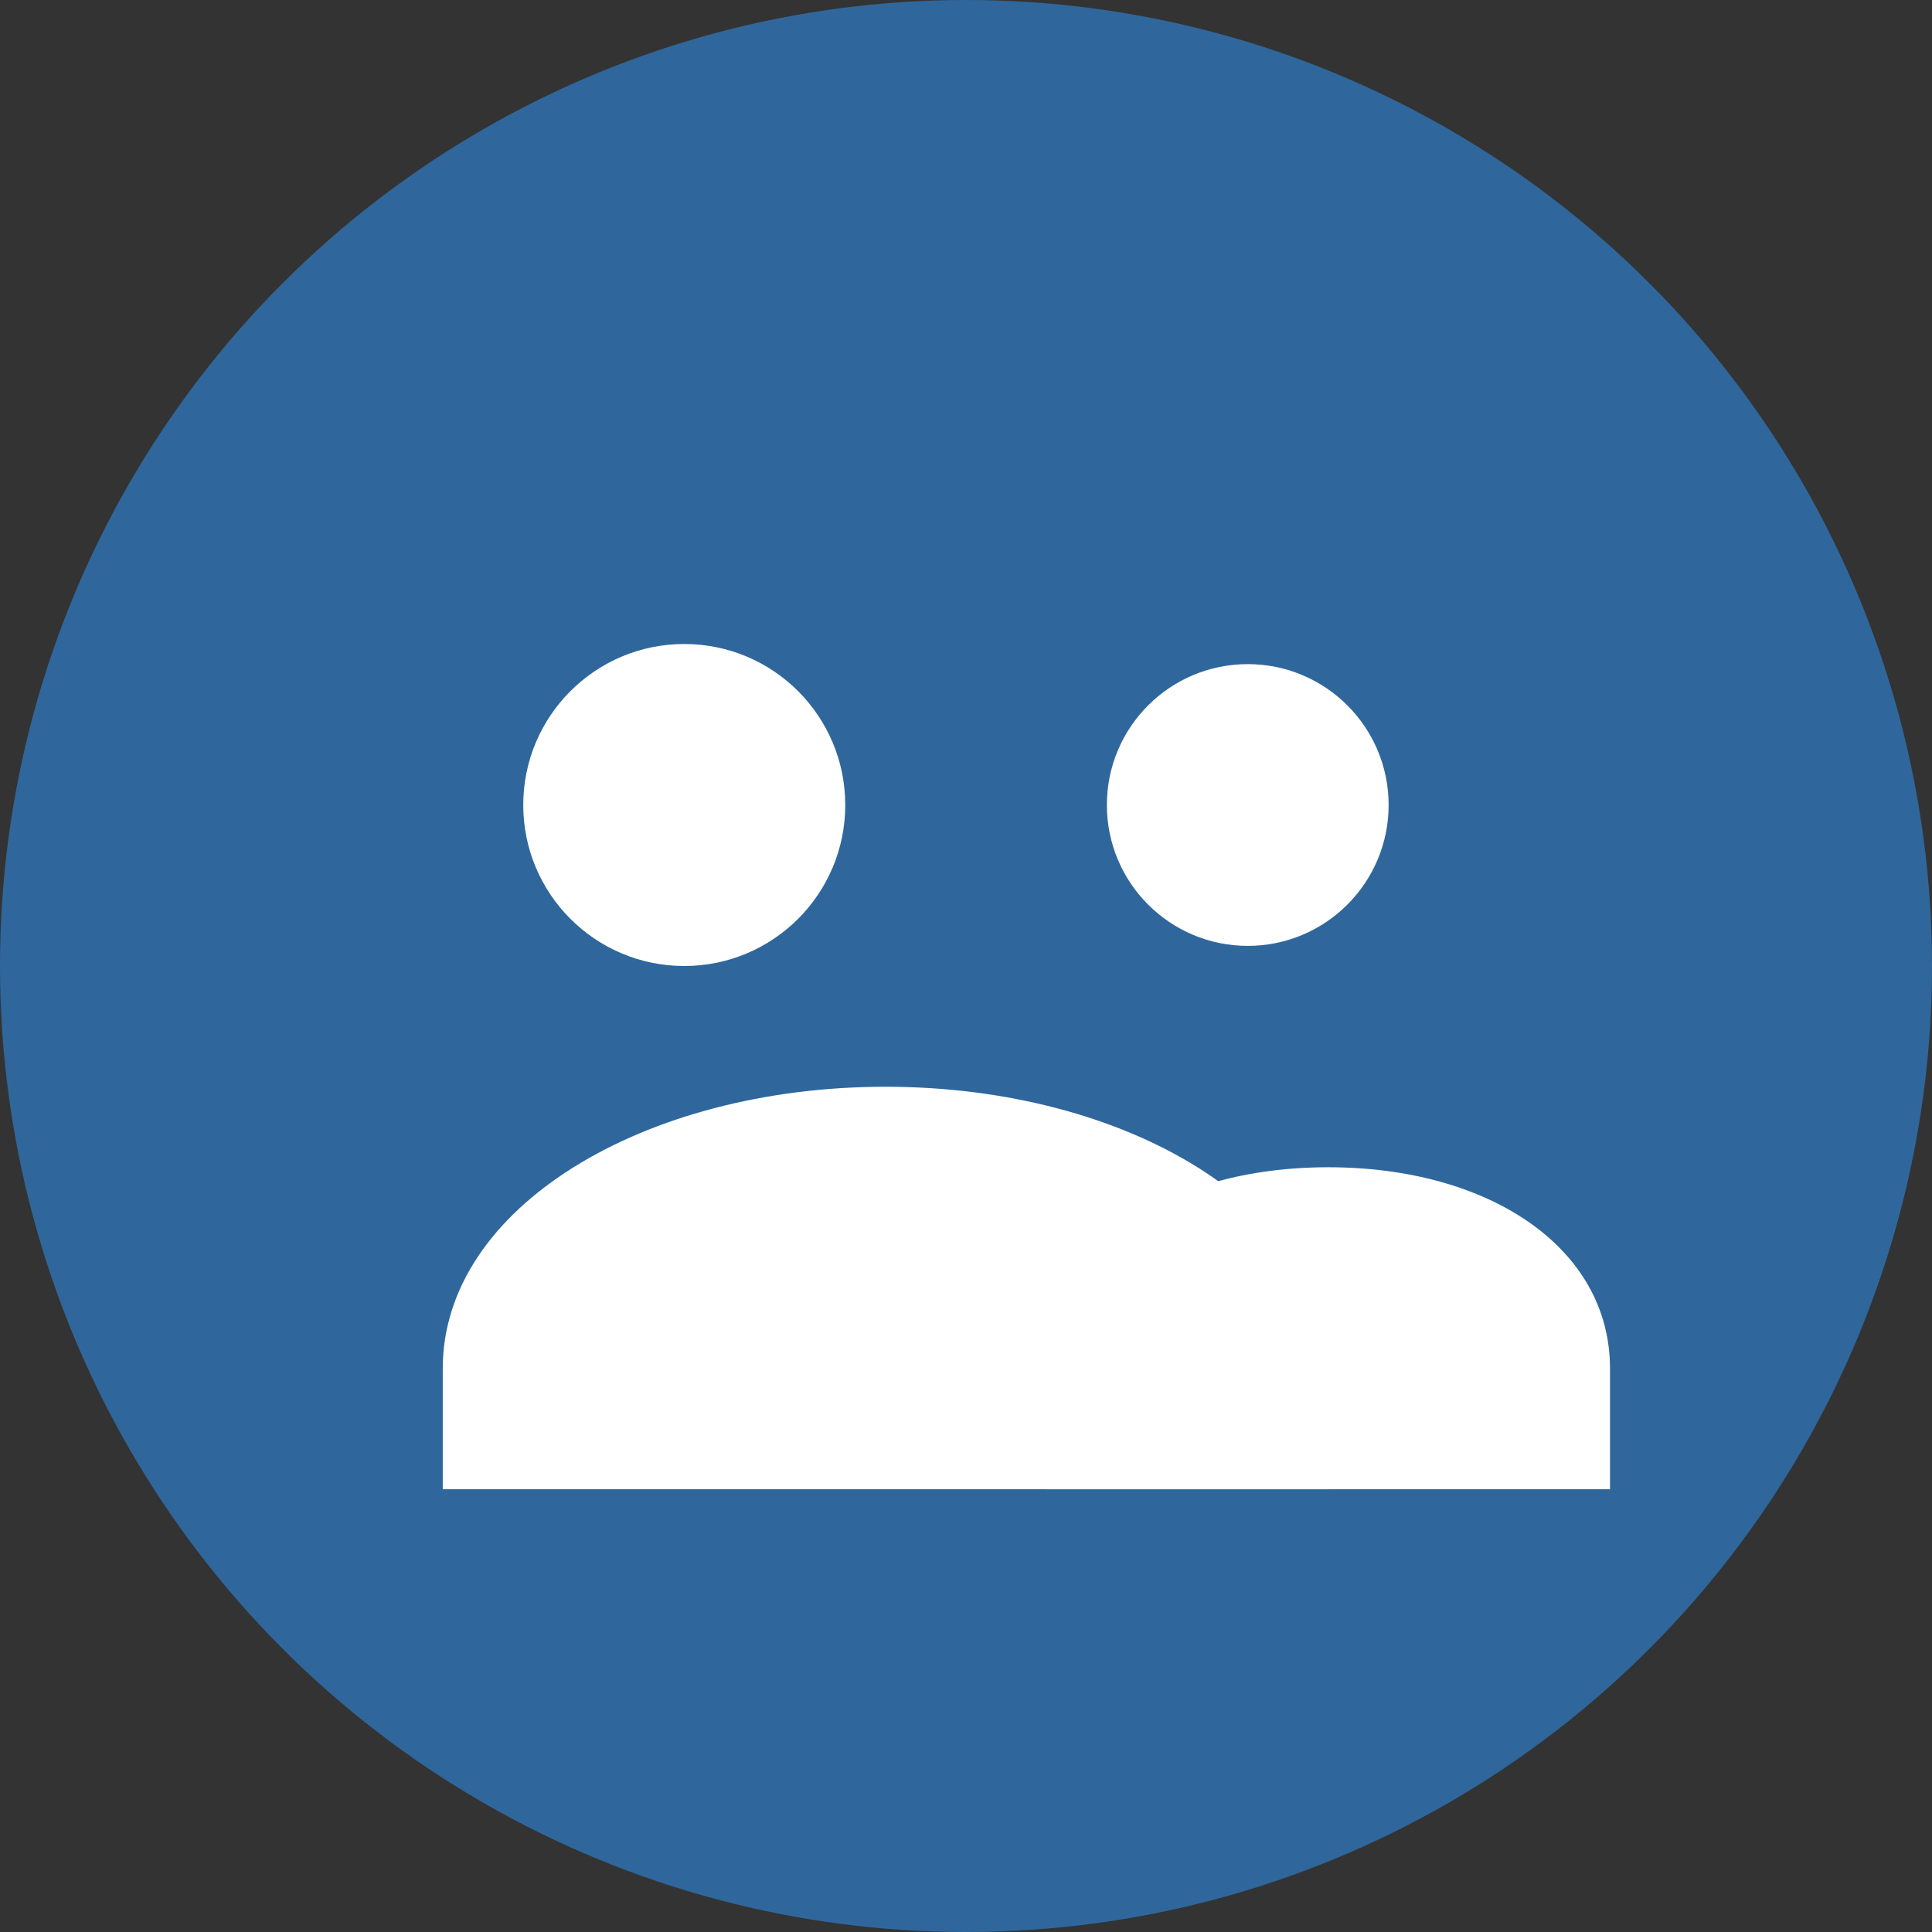 <svg xmlns="http://www.w3.org/2000/svg" viewBox="0 0 48 48">
  <rect x="0" y="0" width="48" height="48" fill="#333333" stroke="none"/>
  <!-- Blue circular background -->
  <circle cx="24" cy="24" r="24" fill="#2f679c"/>
  <!-- Mentor head -->
  <circle cx="17" cy="20" r="4" fill="#ffffff"/>
  <!-- Student head -->
  <circle cx="31" cy="20" r="3.5" fill="#ffffff"/>
  <!-- Mentor body -->
  <path d="M11,34c0-4,5-7,11-7s11,3,11,7v3H11z" fill="#ffffff"/>
  <!-- Student body -->
  <path d="M26,34c0-3,3-5,7-5s7,2,7,5v3H26z" fill="#ffffff"/>
</svg>
